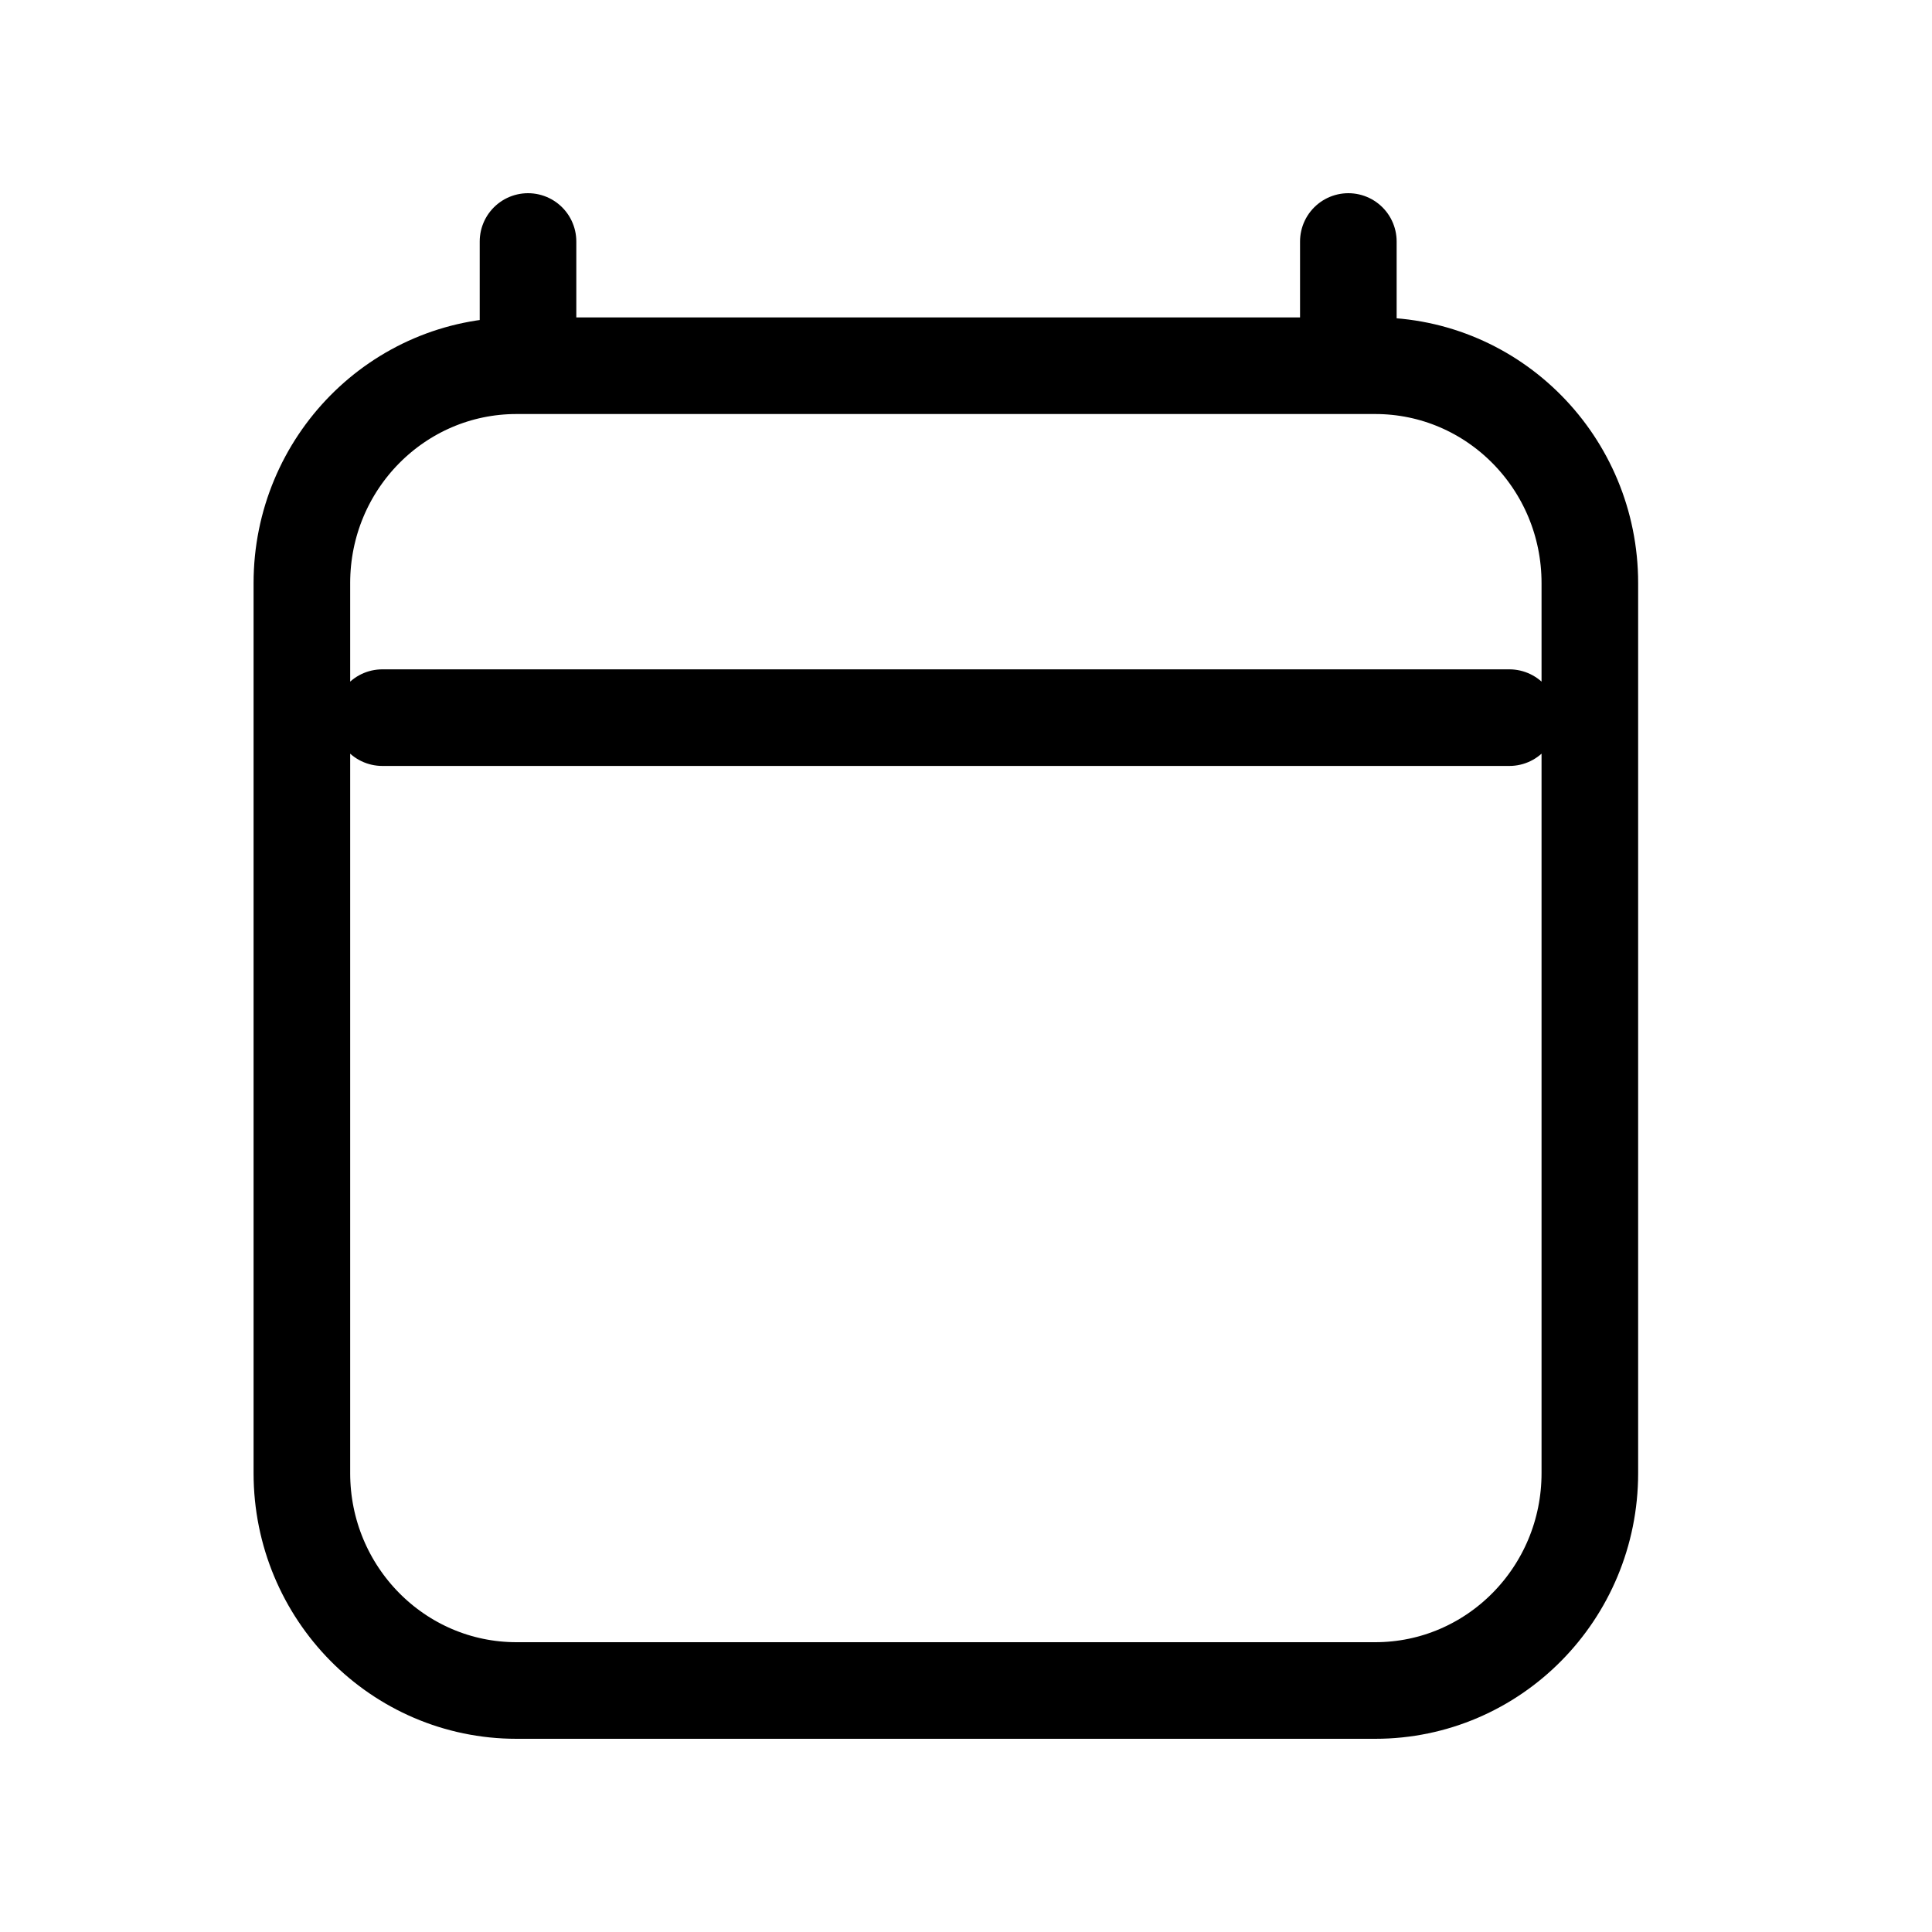 <?xml version="1.0" encoding="UTF-8"?> <svg xmlns="http://www.w3.org/2000/svg" width="20" height="20" viewBox="0 0 20 20" fill="none"> <path d="M3.958 7.429H15.625M5.466 2.5V3.786M13.958 2.5V3.786M16.458 6.036V15.25C16.458 16.493 15.463 17.5 14.236 17.5H5.347C4.12 17.5 3.125 16.493 3.125 15.25V6.036C3.125 4.793 4.12 3.786 5.347 3.786H14.236C15.463 3.786 16.458 4.793 16.458 6.036Z" stroke="black" stroke-linecap="round" stroke-linejoin="round"></path> </svg> 